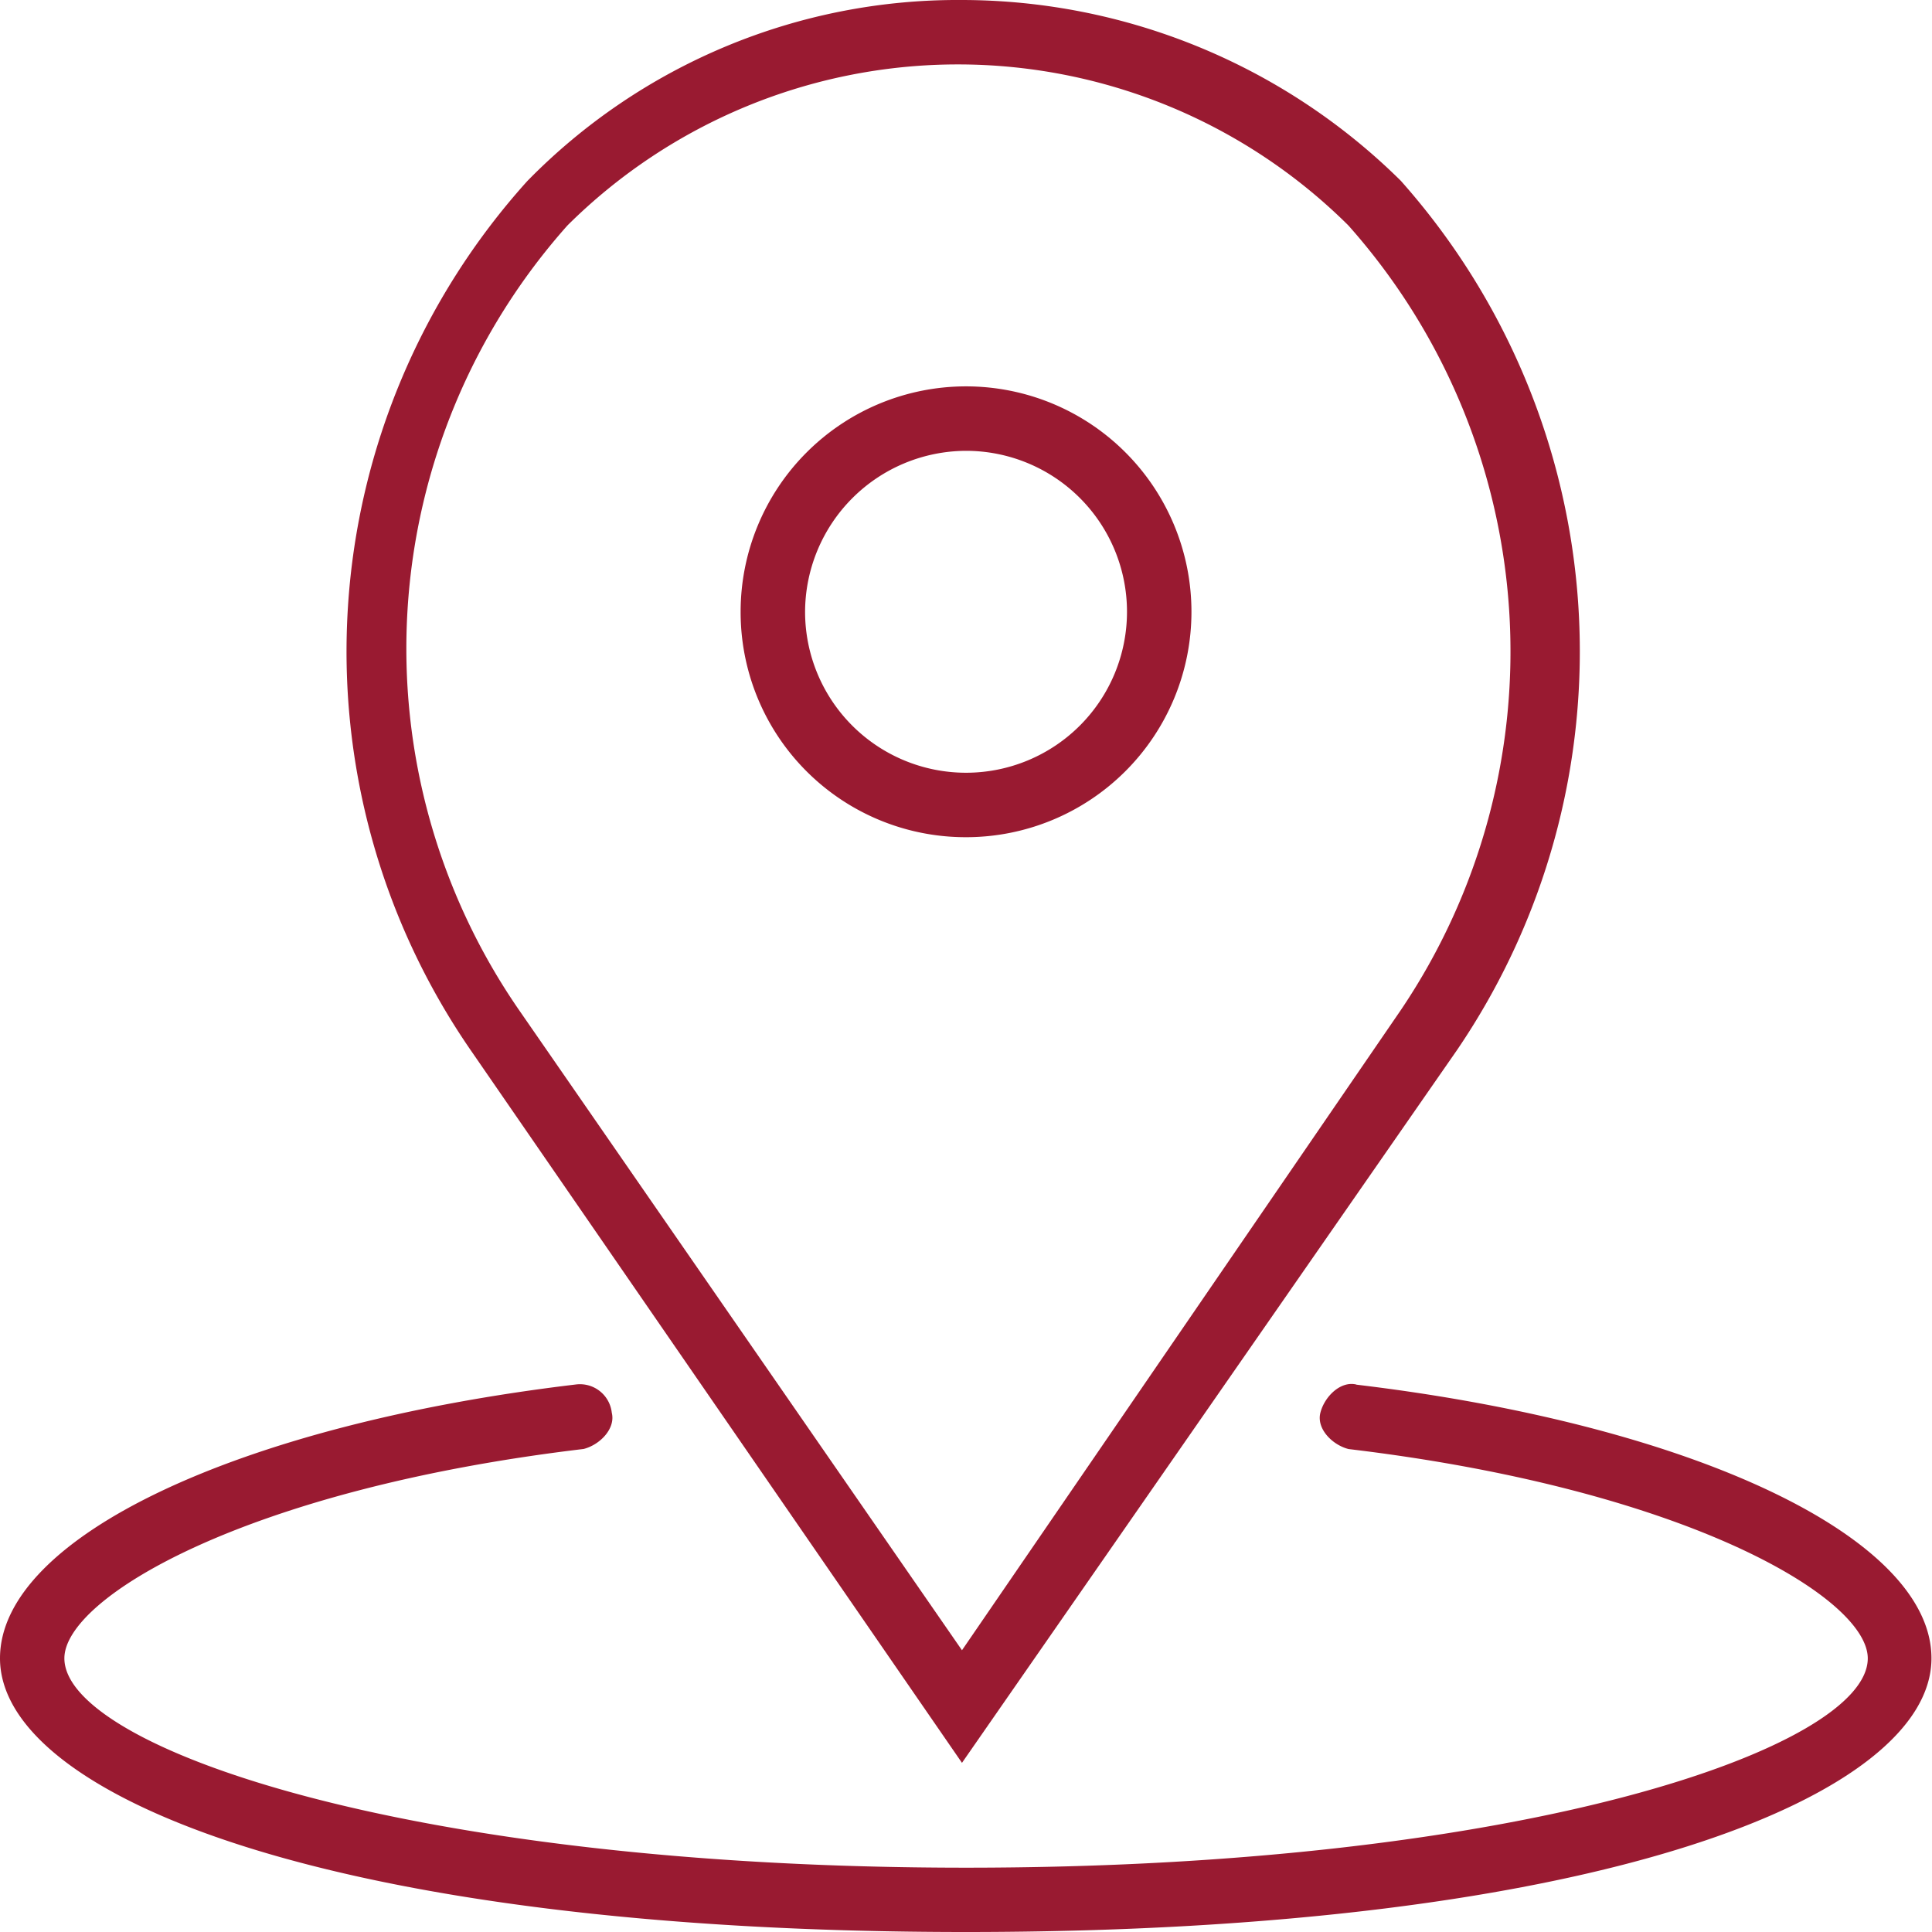 <svg id="Group_62" data-name="Group 62" xmlns="http://www.w3.org/2000/svg" viewBox="0 0 25.207 25.207">
  <defs>
    <style>
      .cls-1 {
        fill: #991a31;
      }
    </style>
  </defs>
  <path id="Path_110" data-name="Path 110" class="cls-1" d="M21.341,15.482A2.941,2.941,0,1,0,18.4,12.541a2.936,2.936,0,0,0,2.941,2.941Zm0-5.041a2.1,2.1,0,1,1-2.1,2.1,2.107,2.107,0,0,1,2.1-2.1Zm0,0" transform="translate(-8.737 -4.559)"/>
  <path id="Path_111" data-name="Path 111" class="cls-1" d="M16.641,23l6.459-9.3a9.241,9.241,0,0,0-.735-11.343A8.157,8.157,0,0,0,16.641,0a7.855,7.855,0,0,0-5.672,2.363,9.164,9.164,0,0,0-.735,11.343ZM11.494,2.941a7.227,7.227,0,0,1,10.188,0,8.363,8.363,0,0,1,.683,10.24l-5.724,8.35-5.777-8.35a8.3,8.3,0,0,1,.63-10.24Zm0,0" transform="translate(-4.09 0)"/>
  <path id="Path_112" data-name="Path 112" class="cls-1" d="M17.7,34.393c-.21-.053-.42.158-.473.368s.158.42.368.473c4.411.525,6.774,1.943,6.774,2.731,0,1.155-4.464,2.731-11.763,2.731S.84,39.119.84,37.964c0-.788,2.363-2.206,6.774-2.731.21-.053.42-.263.368-.473a.418.418,0,0,0-.473-.368C3.1,34.918,0,36.388,0,37.964c0,1.785,4.306,3.571,12.6,3.571s12.6-1.785,12.6-3.571c0-1.575-3.1-3.046-7.51-3.571Zm0,0" transform="translate(0 -16.328)"/>
</svg>
